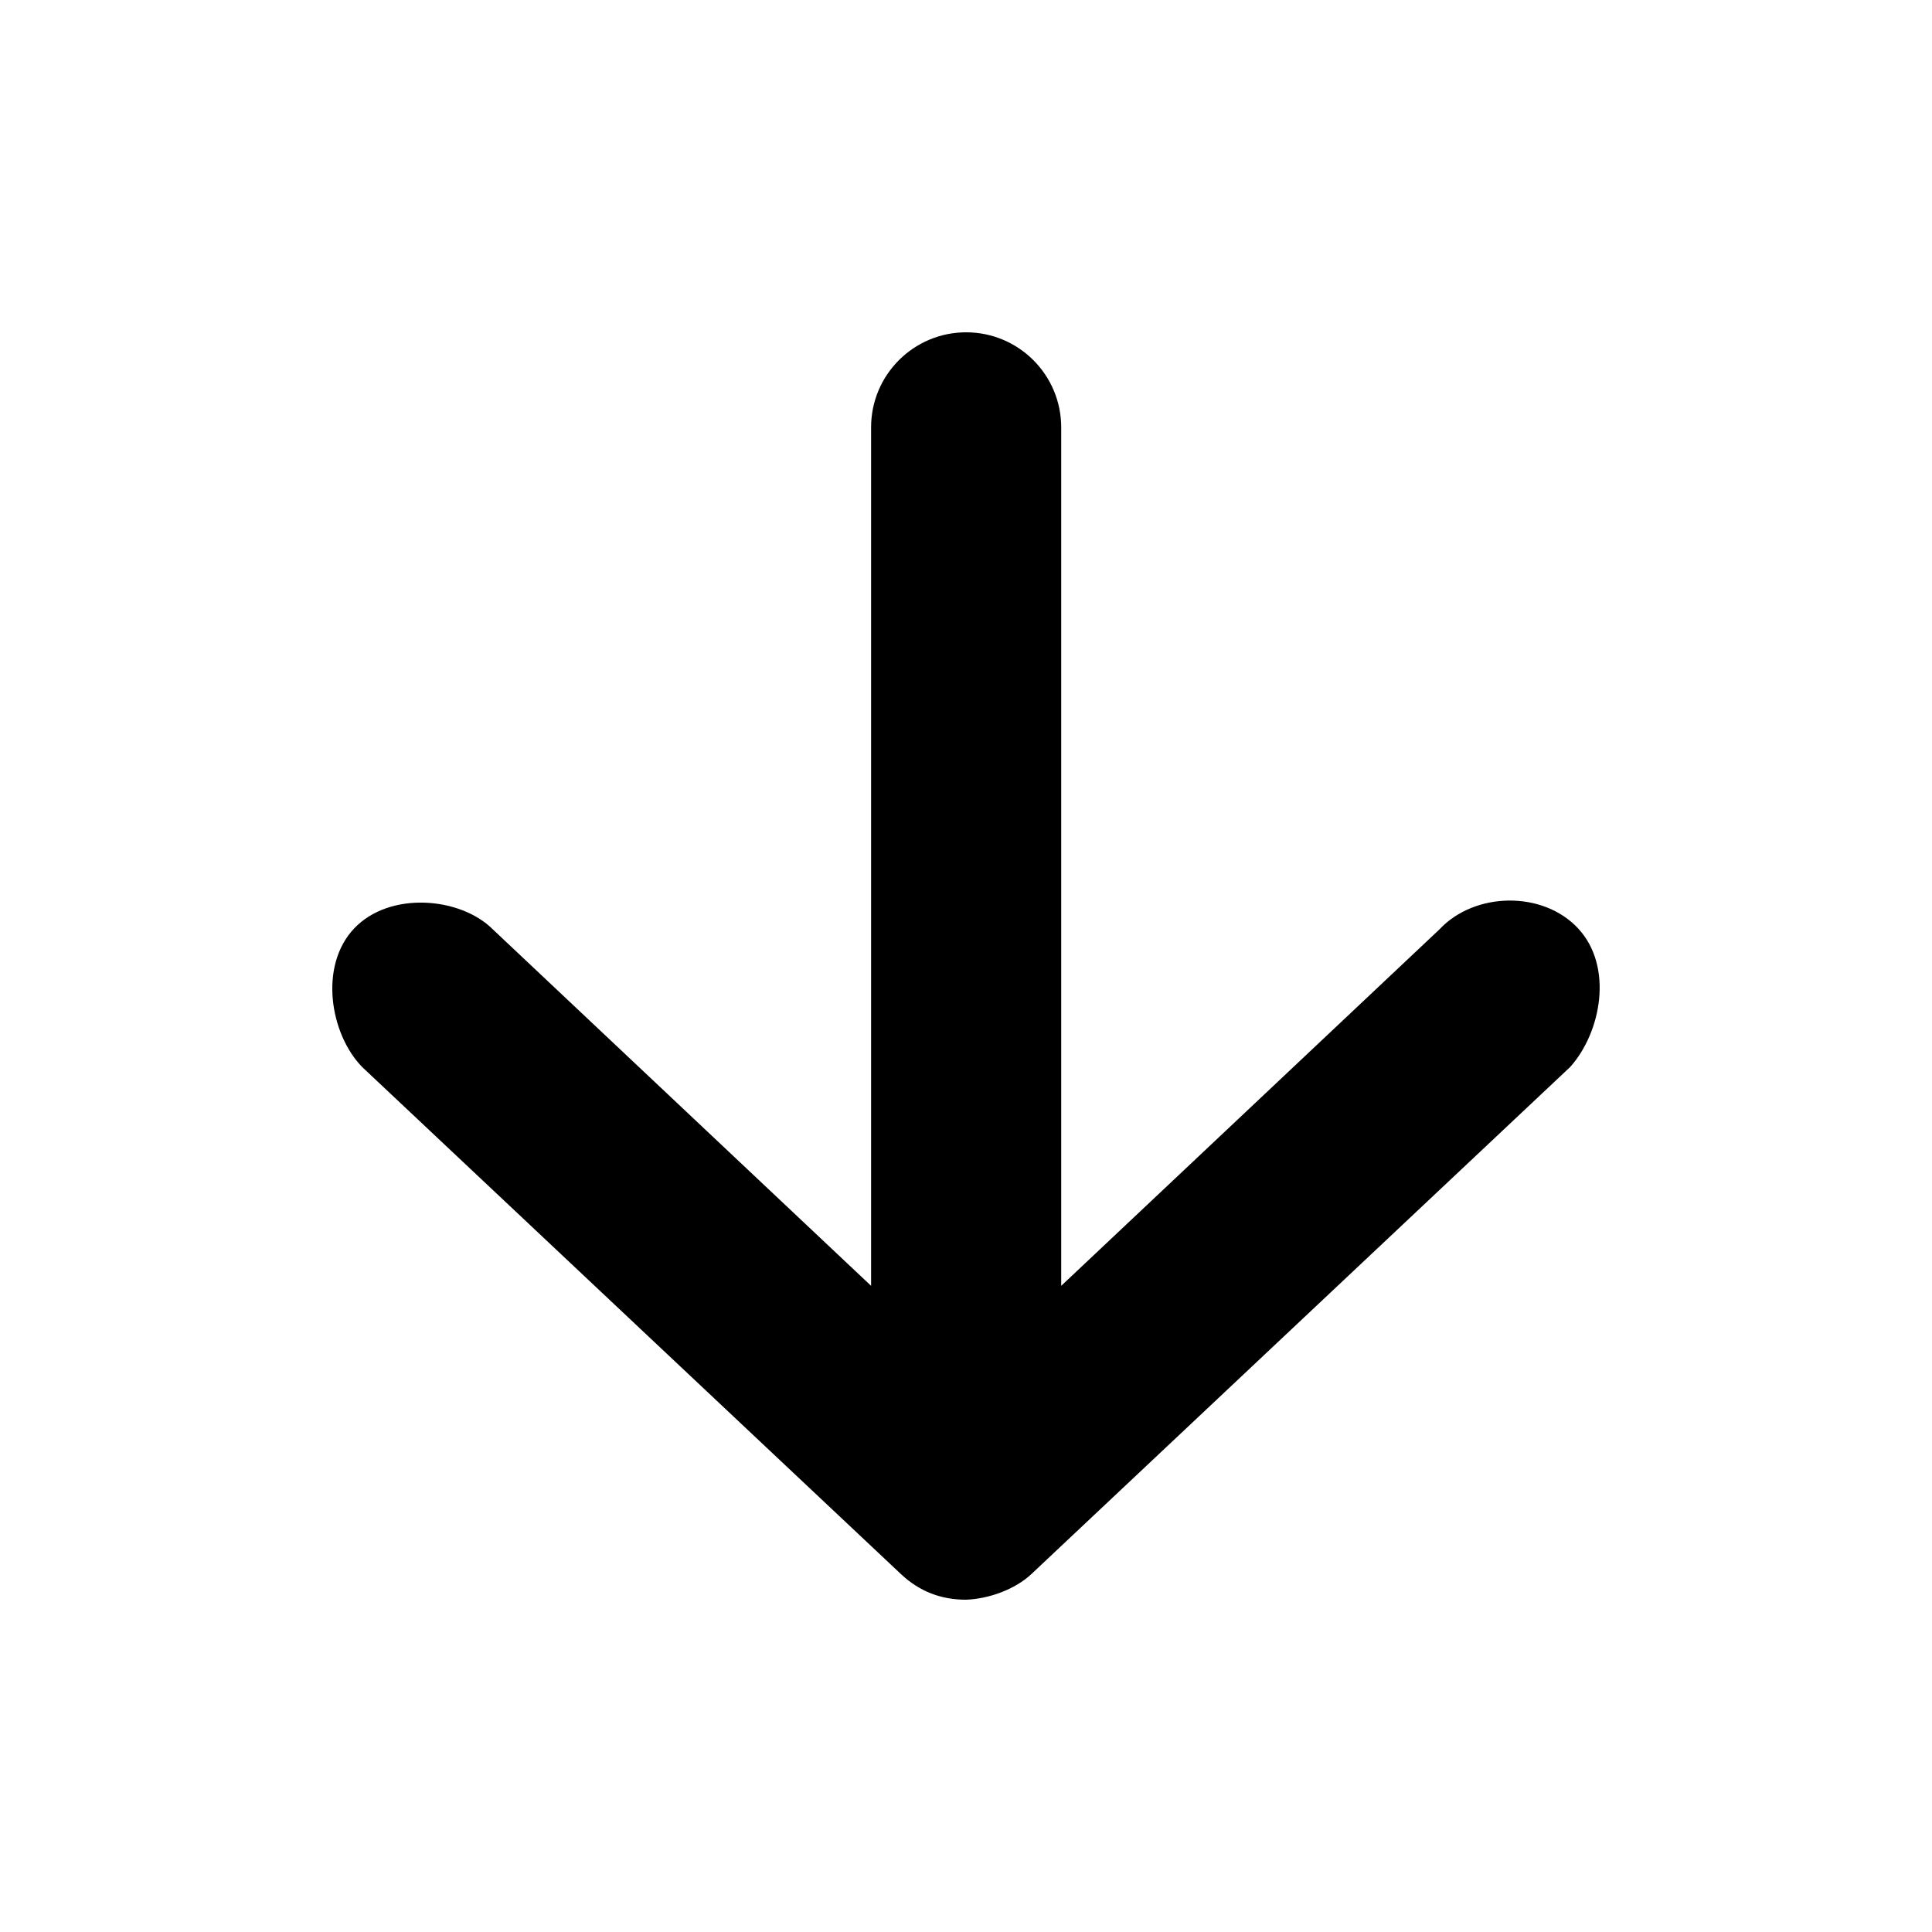 <?xml version="1.0" encoding="UTF-8"?>
<!-- The Best Svg Icon site in the world: iconSvg.co, Visit us! https://iconsvg.co -->
<svg fill="#000000" width="800px" height="800px" version="1.1" viewBox="144 144 512 512" xmlns="http://www.w3.org/2000/svg">
 <path d="m400.04 567.94c6.004-0.234 12.941-2.707 17.32-6.824l142.75-134.35c8.18-9.105 11.559-26.562 2.098-36.734-9.316-10.023-27.383-9.723-36.738 0.262l-100.24 94.465v-227.5c0-13.91-11.277-25.191-25.191-25.191-13.914 0-25.191 11.277-25.191 25.191v227.5l-100.24-94.465c-8.609-8.598-27.316-10.184-36.738-0.262s-6.41 28.008 2.102 36.734l142.75 134.35c4.887 4.598 10.617 6.836 17.32 6.824z"/>
</svg>
